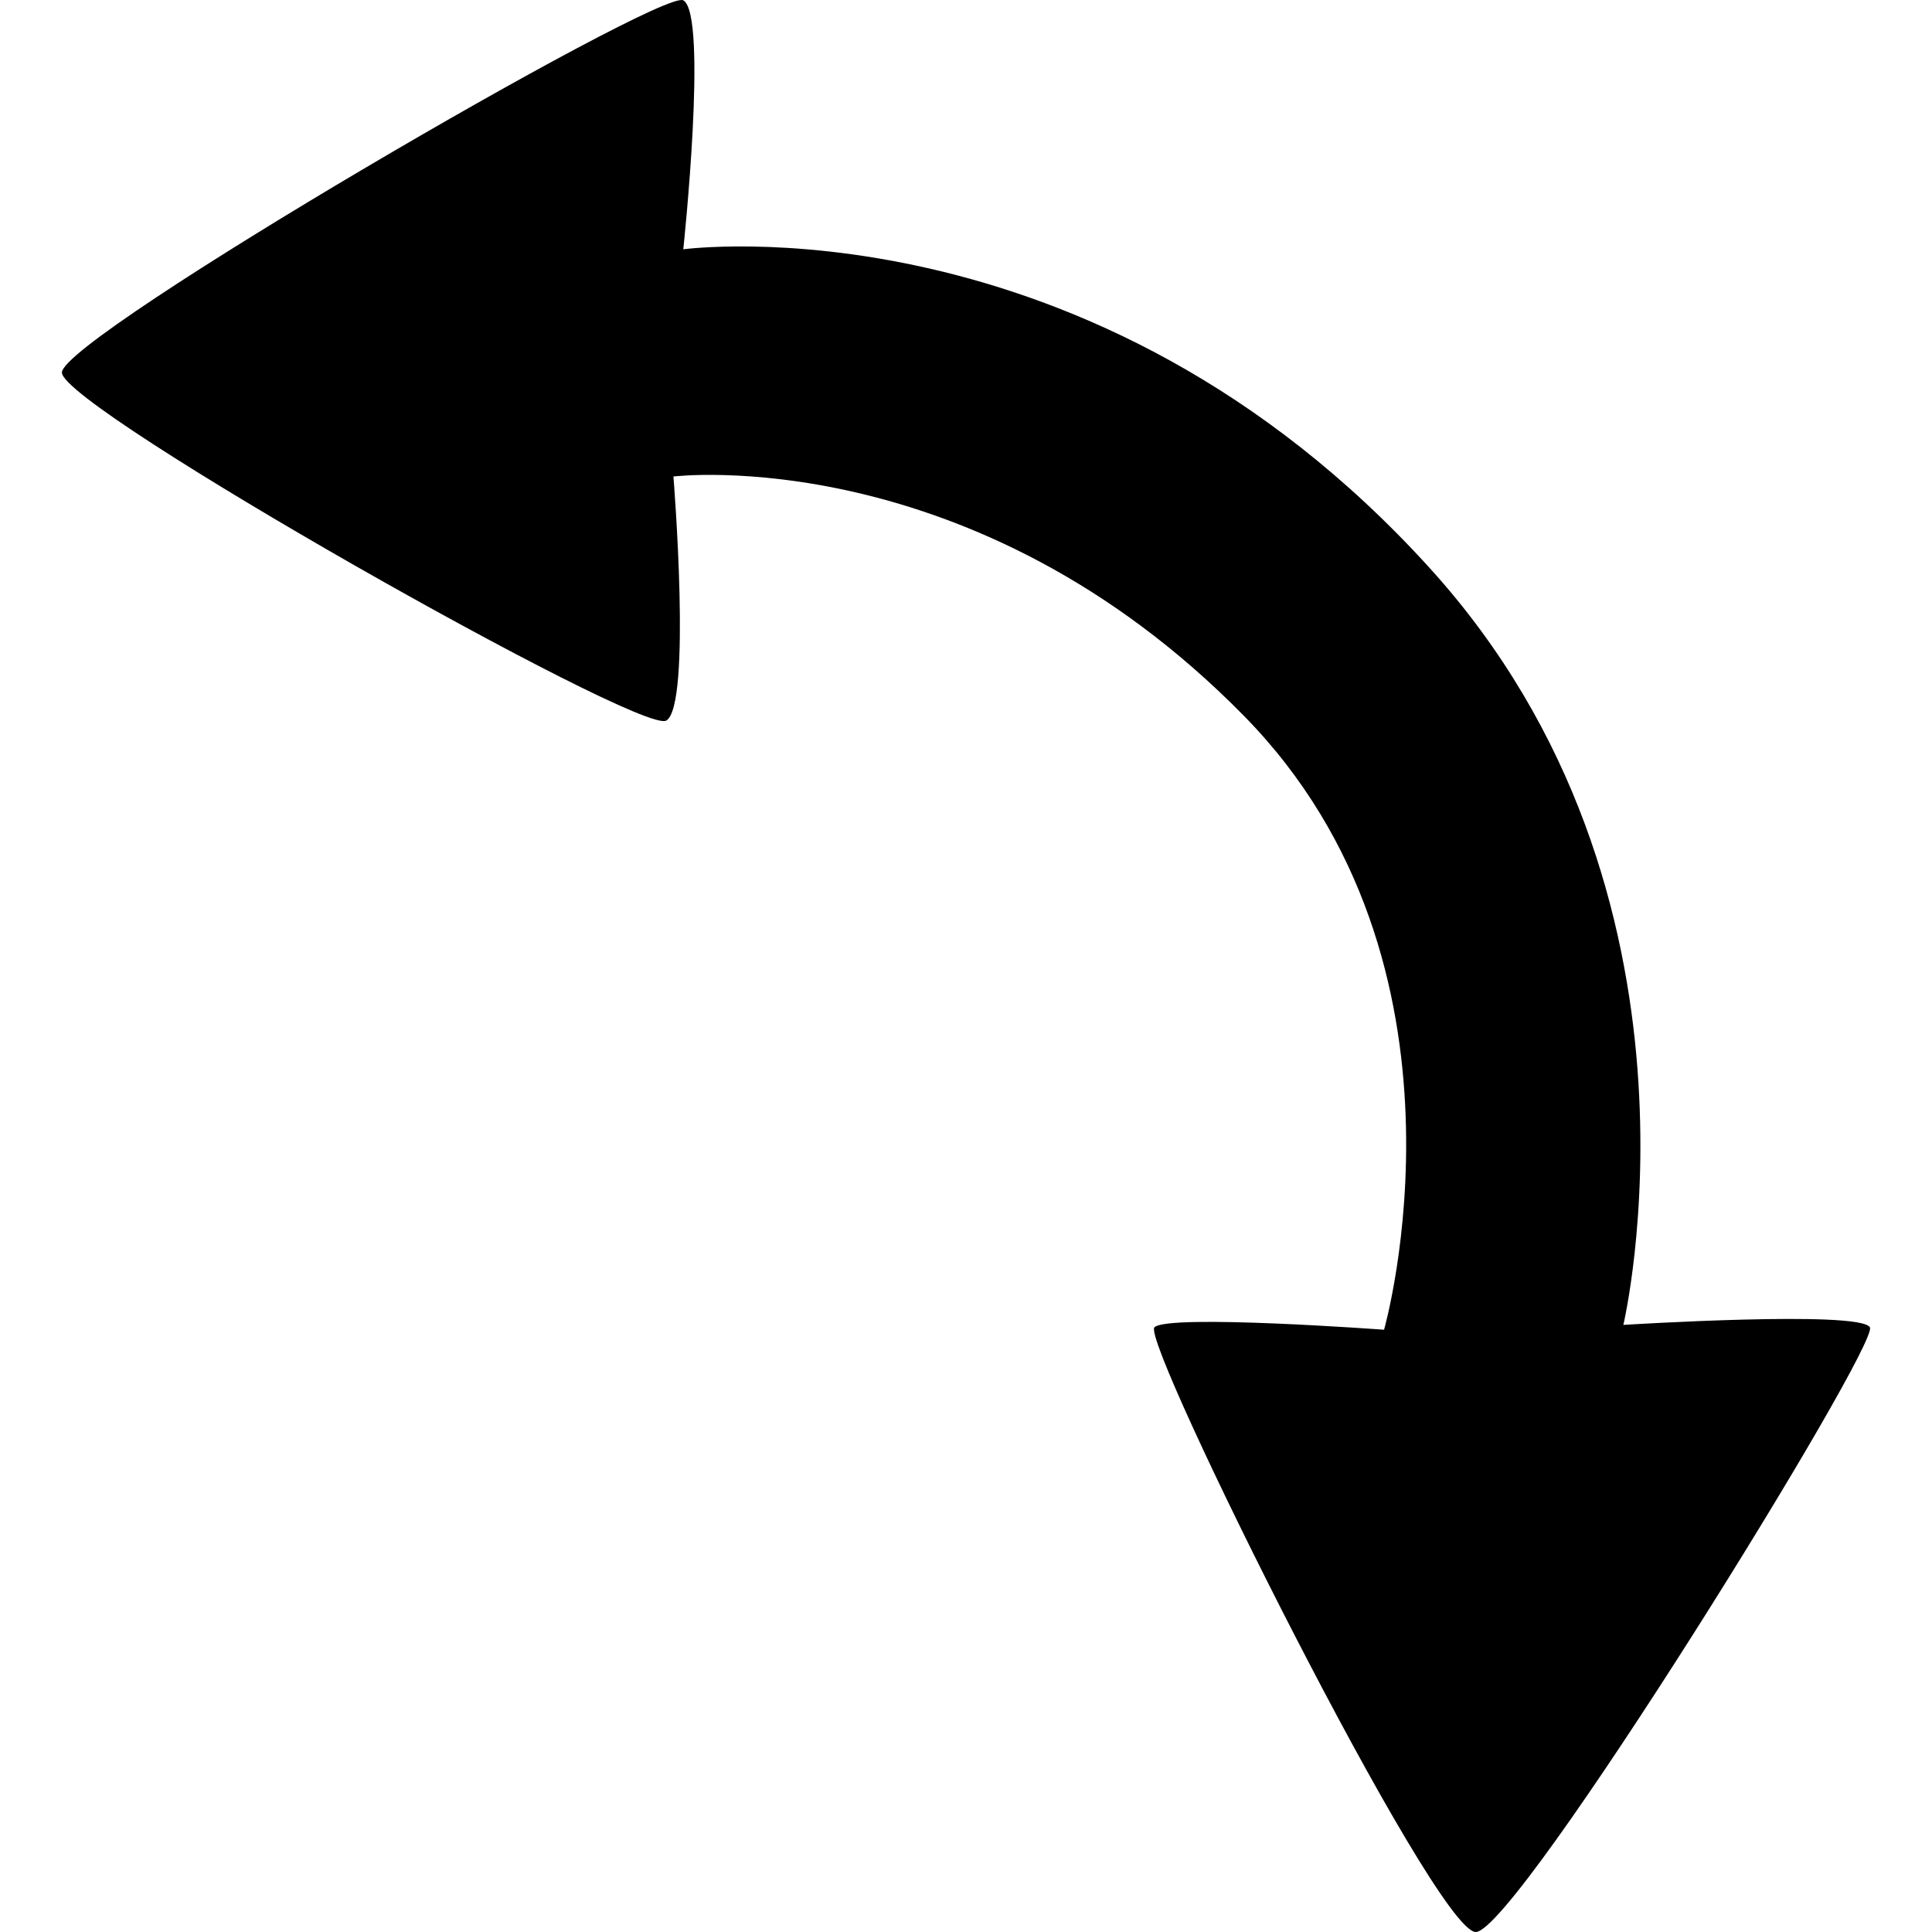 <svg viewBox="0 0 500 500" xmlns="http://www.w3.org/2000/svg"><path d="m298.766 343.507c-3.614 3.613 72.534 156.493 83.154 156.493s104.594-152.013 102.007-156.493c-2.583-4.474-63.805-.626-63.805-.626s26.42-111.48-50.044-195.794c-87.817-96.833-193.242-82.57-193.242-82.57s6.47-60.767 0-64.432c-5.67-3.215-160.894 87.145-160.816 96.332.08 9.187 149.695 93.815 156.386 90.08 6.692-3.738 1.877-63.18 1.877-63.18s77.484-9.466 147.628 61.927c63.27 64.394 36.283 158.888 36.283 158.888s-55.935-4.117-59.427-.625z" fill-rule="evenodd"/></svg>